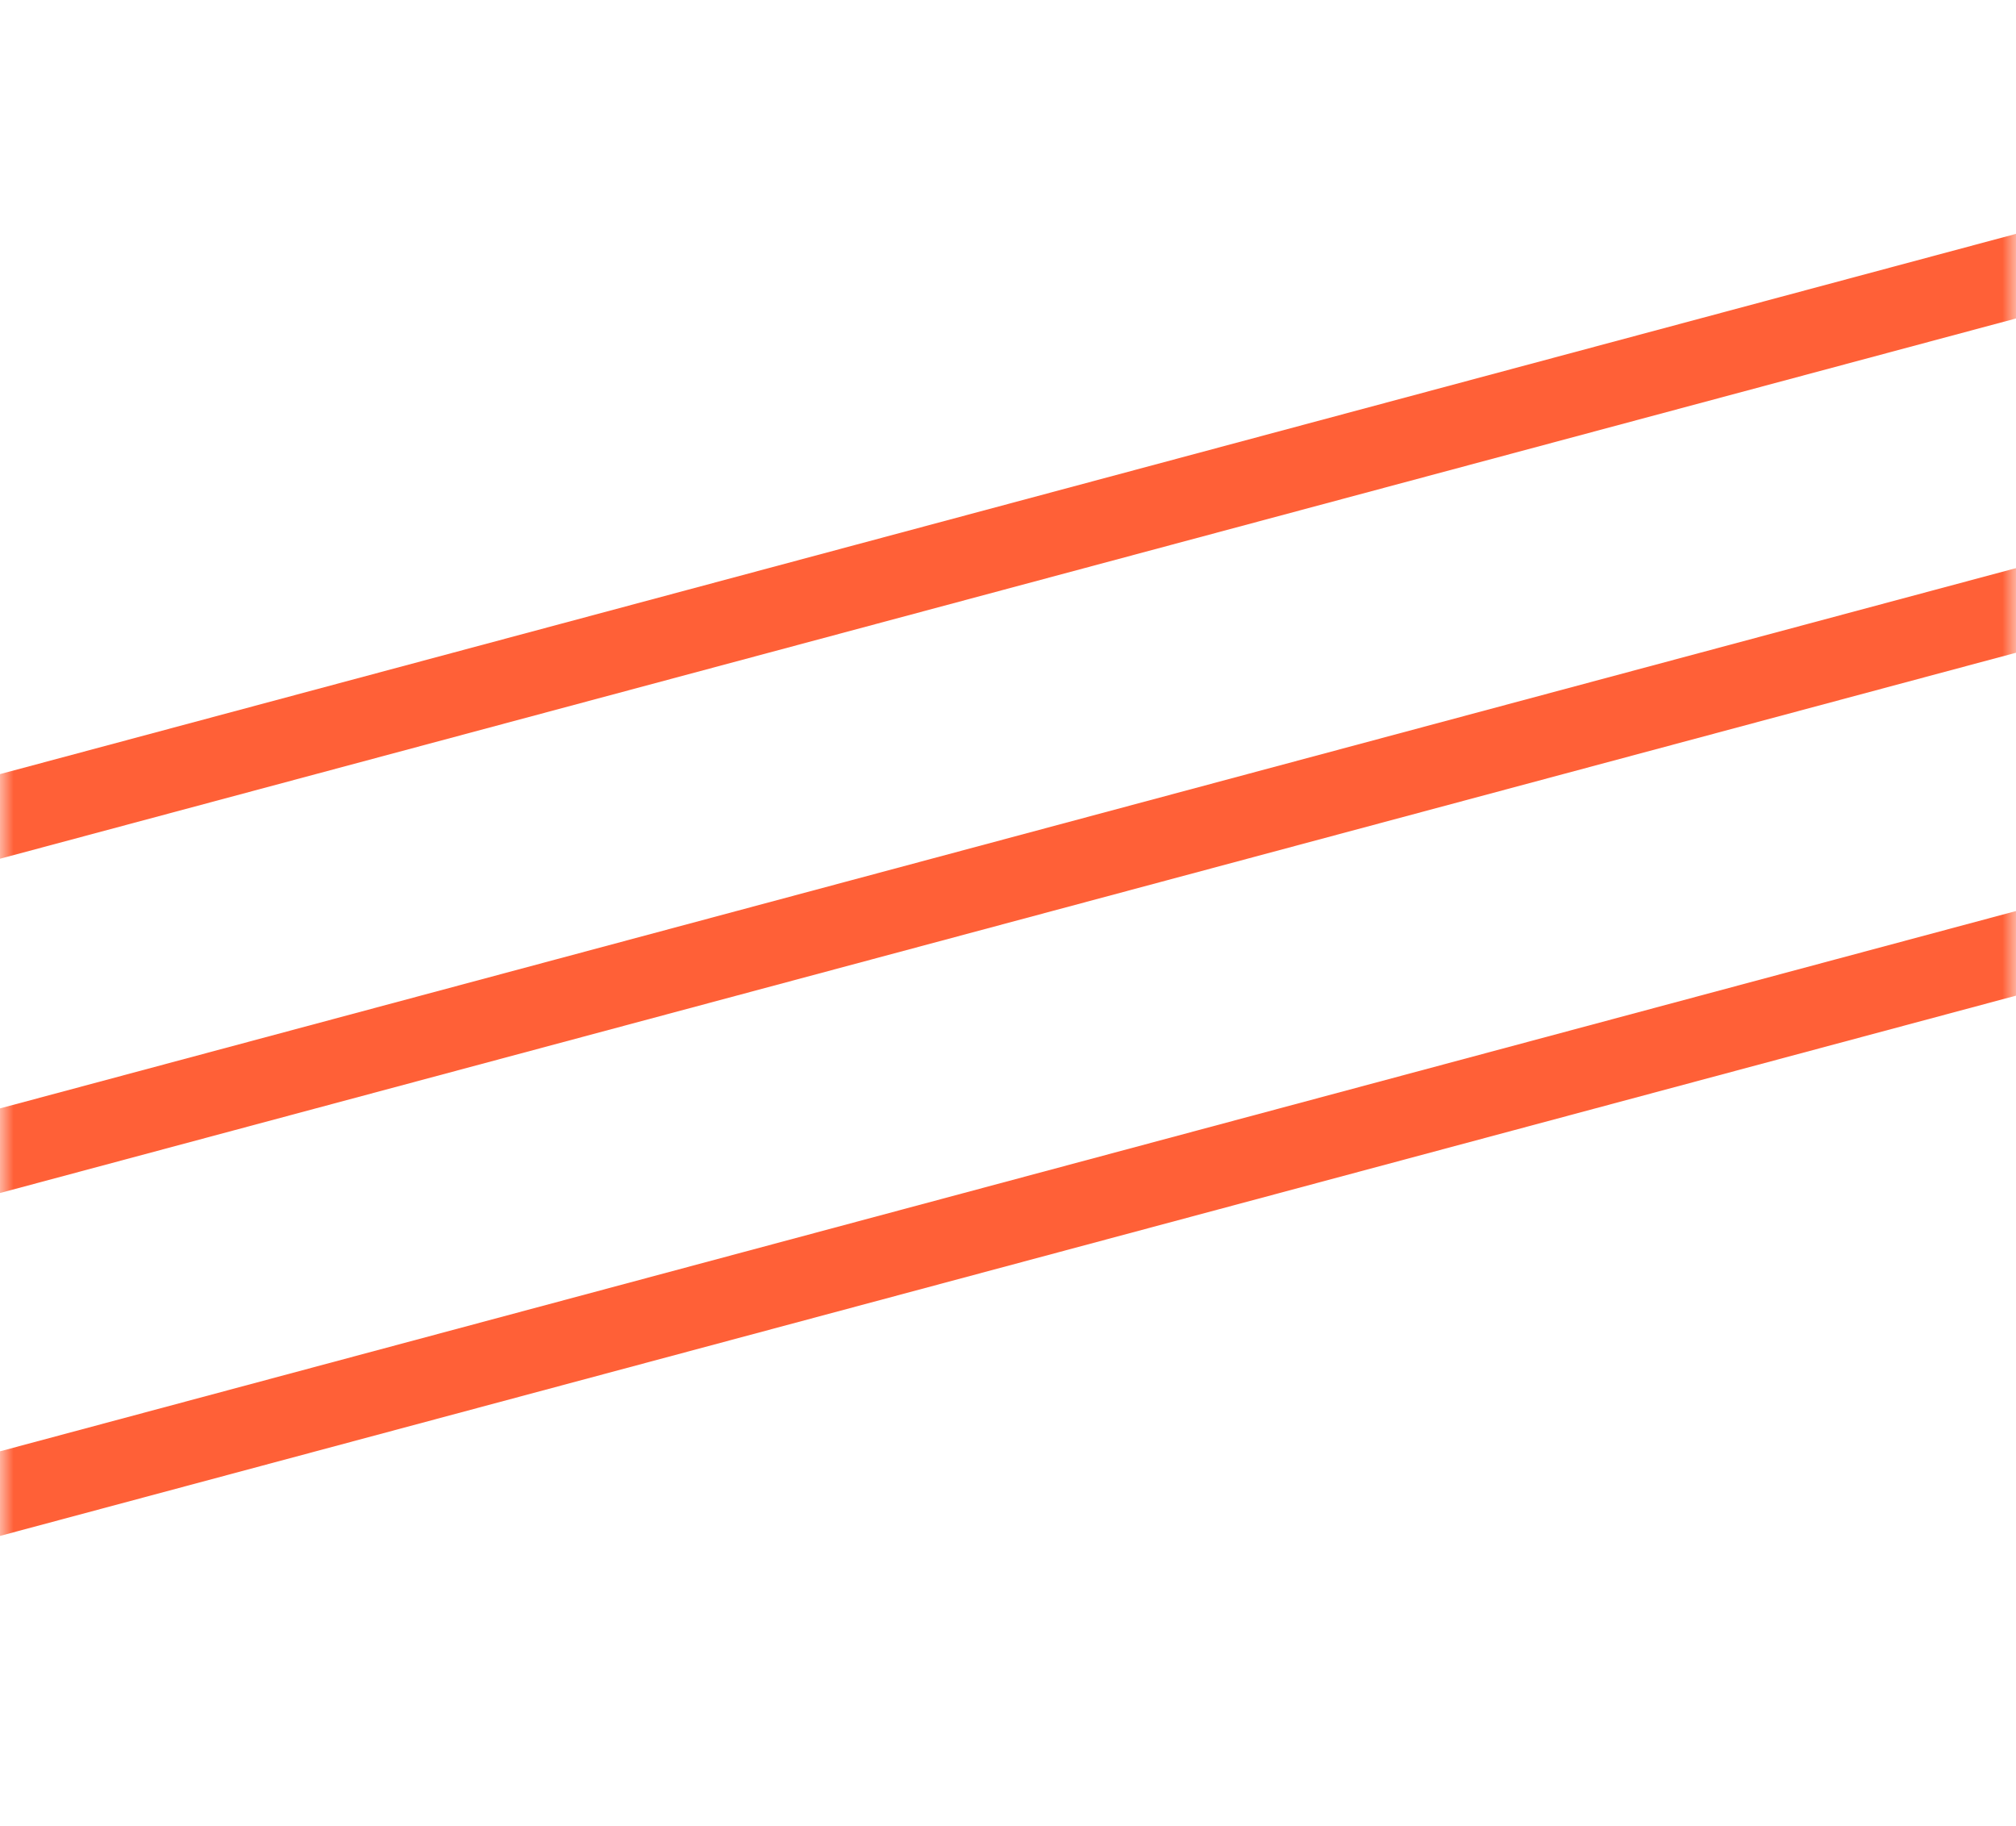 <?xml version="1.0" encoding="UTF-8"?> <svg xmlns="http://www.w3.org/2000/svg" width="74" height="67" viewBox="0 0 74 67" fill="none"> <mask id="mask0_511_725" style="mask-type:alpha" maskUnits="userSpaceOnUse" x="0" y="0" width="74" height="67"> <rect width="74" height="67" fill="#FF00B8"></rect> </mask> <g mask="url(#mask0_511_725)"> <path fill-rule="evenodd" clip-rule="evenodd" d="M76.172 8L-4 29.482L-3.224 32.38L36.862 21.639L76.948 10.898L76.172 8ZM-3 41.482L77.172 20L77.948 22.898L37.862 33.639L-2.224 44.38L-3 41.482ZM-1.974 53.792L78.198 32.31L78.974 35.208L38.888 45.949L-1.198 56.69L-1.974 53.792Z" fill="#FF6037"></path> </g> </svg> 